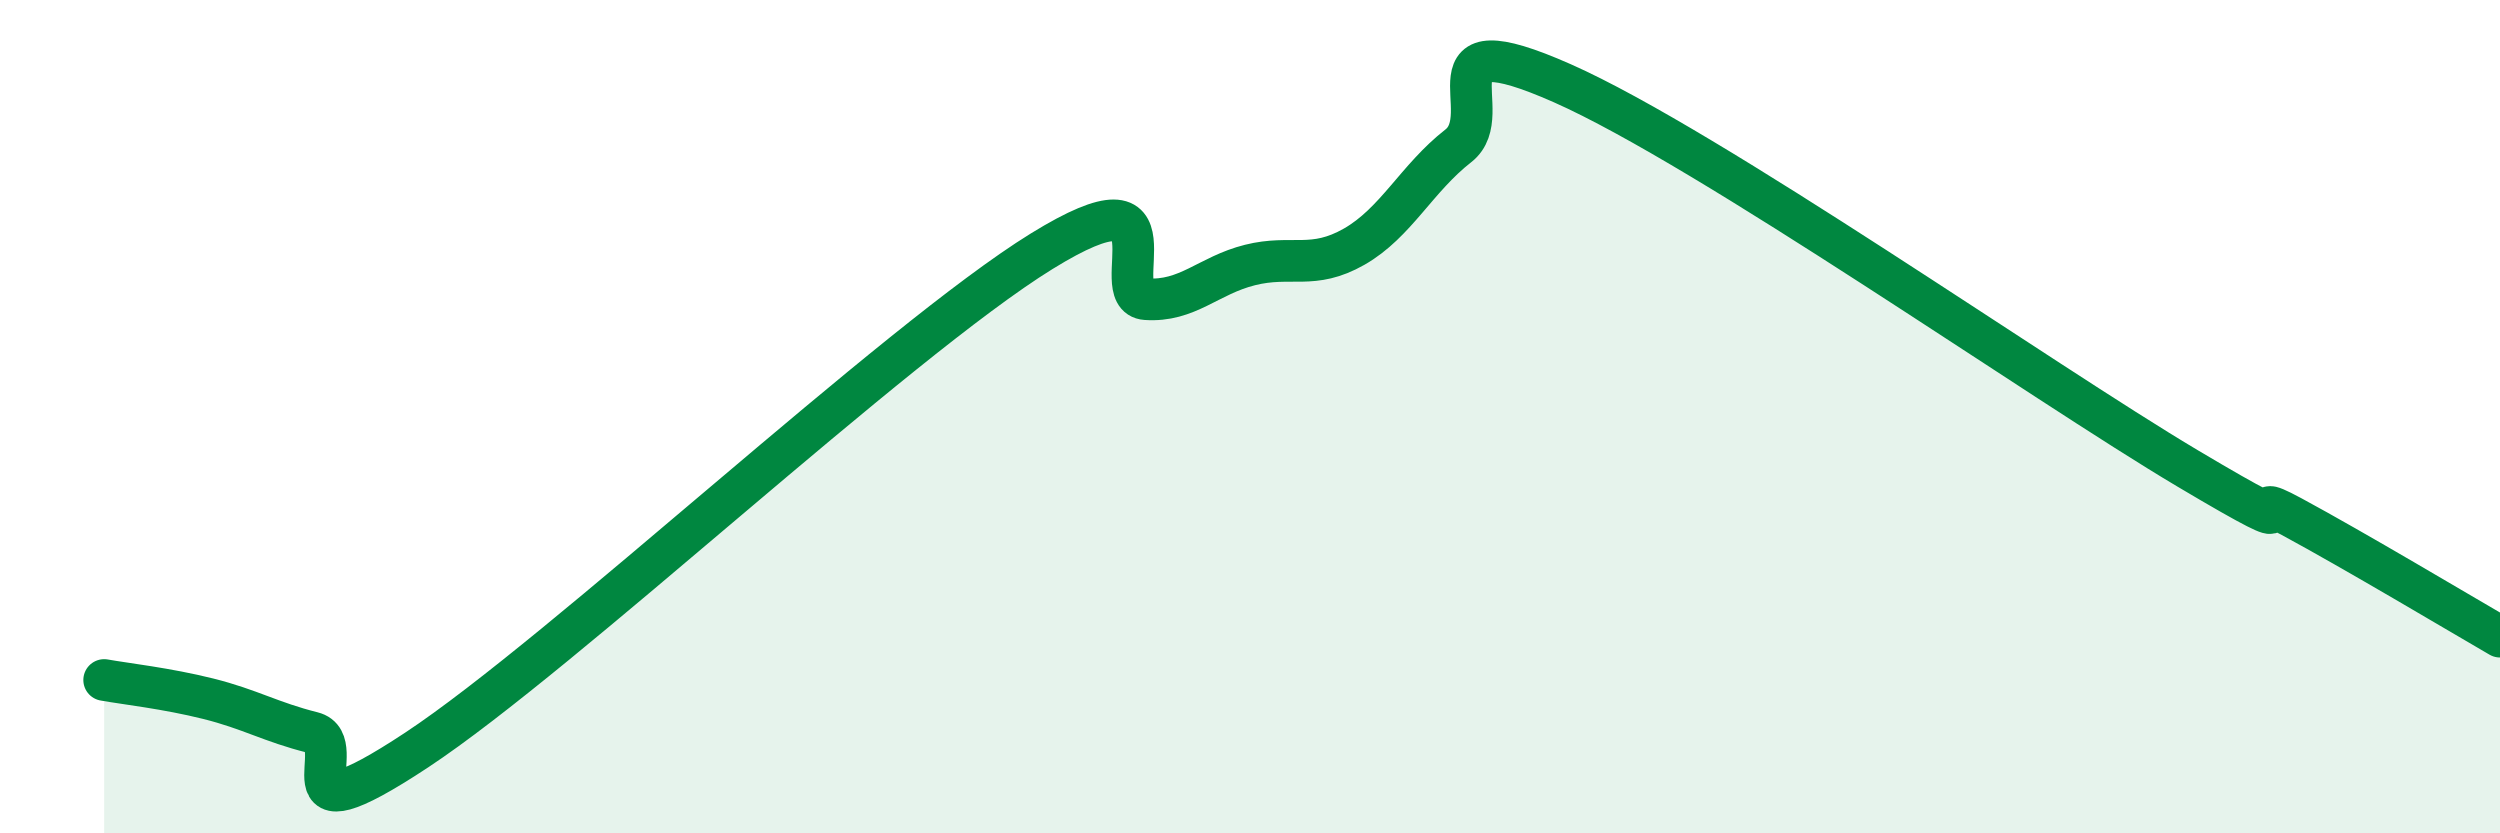 
    <svg width="60" height="20" viewBox="0 0 60 20" xmlns="http://www.w3.org/2000/svg">
      <path
        d="M 2.5,16.32 C 3,16.41 4,16.52 5,16.77 C 6,17.02 6.5,17.33 7.5,17.58 C 8.5,17.83 6.5,20.31 10,18 C 13.5,15.69 21.5,8.19 25,6.03 C 28.5,3.87 26.5,7.11 27.5,7.18 C 28.5,7.25 29,6.61 30,6.36 C 31,6.11 31.5,6.49 32.5,5.92 C 33.5,5.35 34,4.28 35,3.5 C 36,2.72 34,0.45 37.5,2 C 41,3.55 49,9.16 52.5,11.24 C 56,13.32 53.5,11.59 55,12.4 C 56.5,13.21 59,14.7 60,15.28L60 20L2.5 20Z"
        fill="#008740"
        opacity="0.1"
        stroke-linecap="round"
        stroke-linejoin="round"
      />
      <path
        d="M 2.5,16.32 C 3,16.41 4,16.52 5,16.77 C 6,17.02 6.5,17.33 7.5,17.58 C 8.5,17.83 6.5,20.31 10,18 C 13.5,15.69 21.5,8.19 25,6.03 C 28.5,3.87 26.5,7.11 27.5,7.18 C 28.5,7.25 29,6.61 30,6.36 C 31,6.11 31.5,6.49 32.5,5.92 C 33.5,5.35 34,4.28 35,3.5 C 36,2.72 34,0.45 37.5,2 C 41,3.55 49,9.16 52.5,11.24 C 56,13.32 53.5,11.59 55,12.4 C 56.5,13.21 59,14.7 60,15.28"
        stroke="#008740"
        stroke-width="1"
        fill="none"
        stroke-linecap="round"
        stroke-linejoin="round"
      />
    </svg>
  